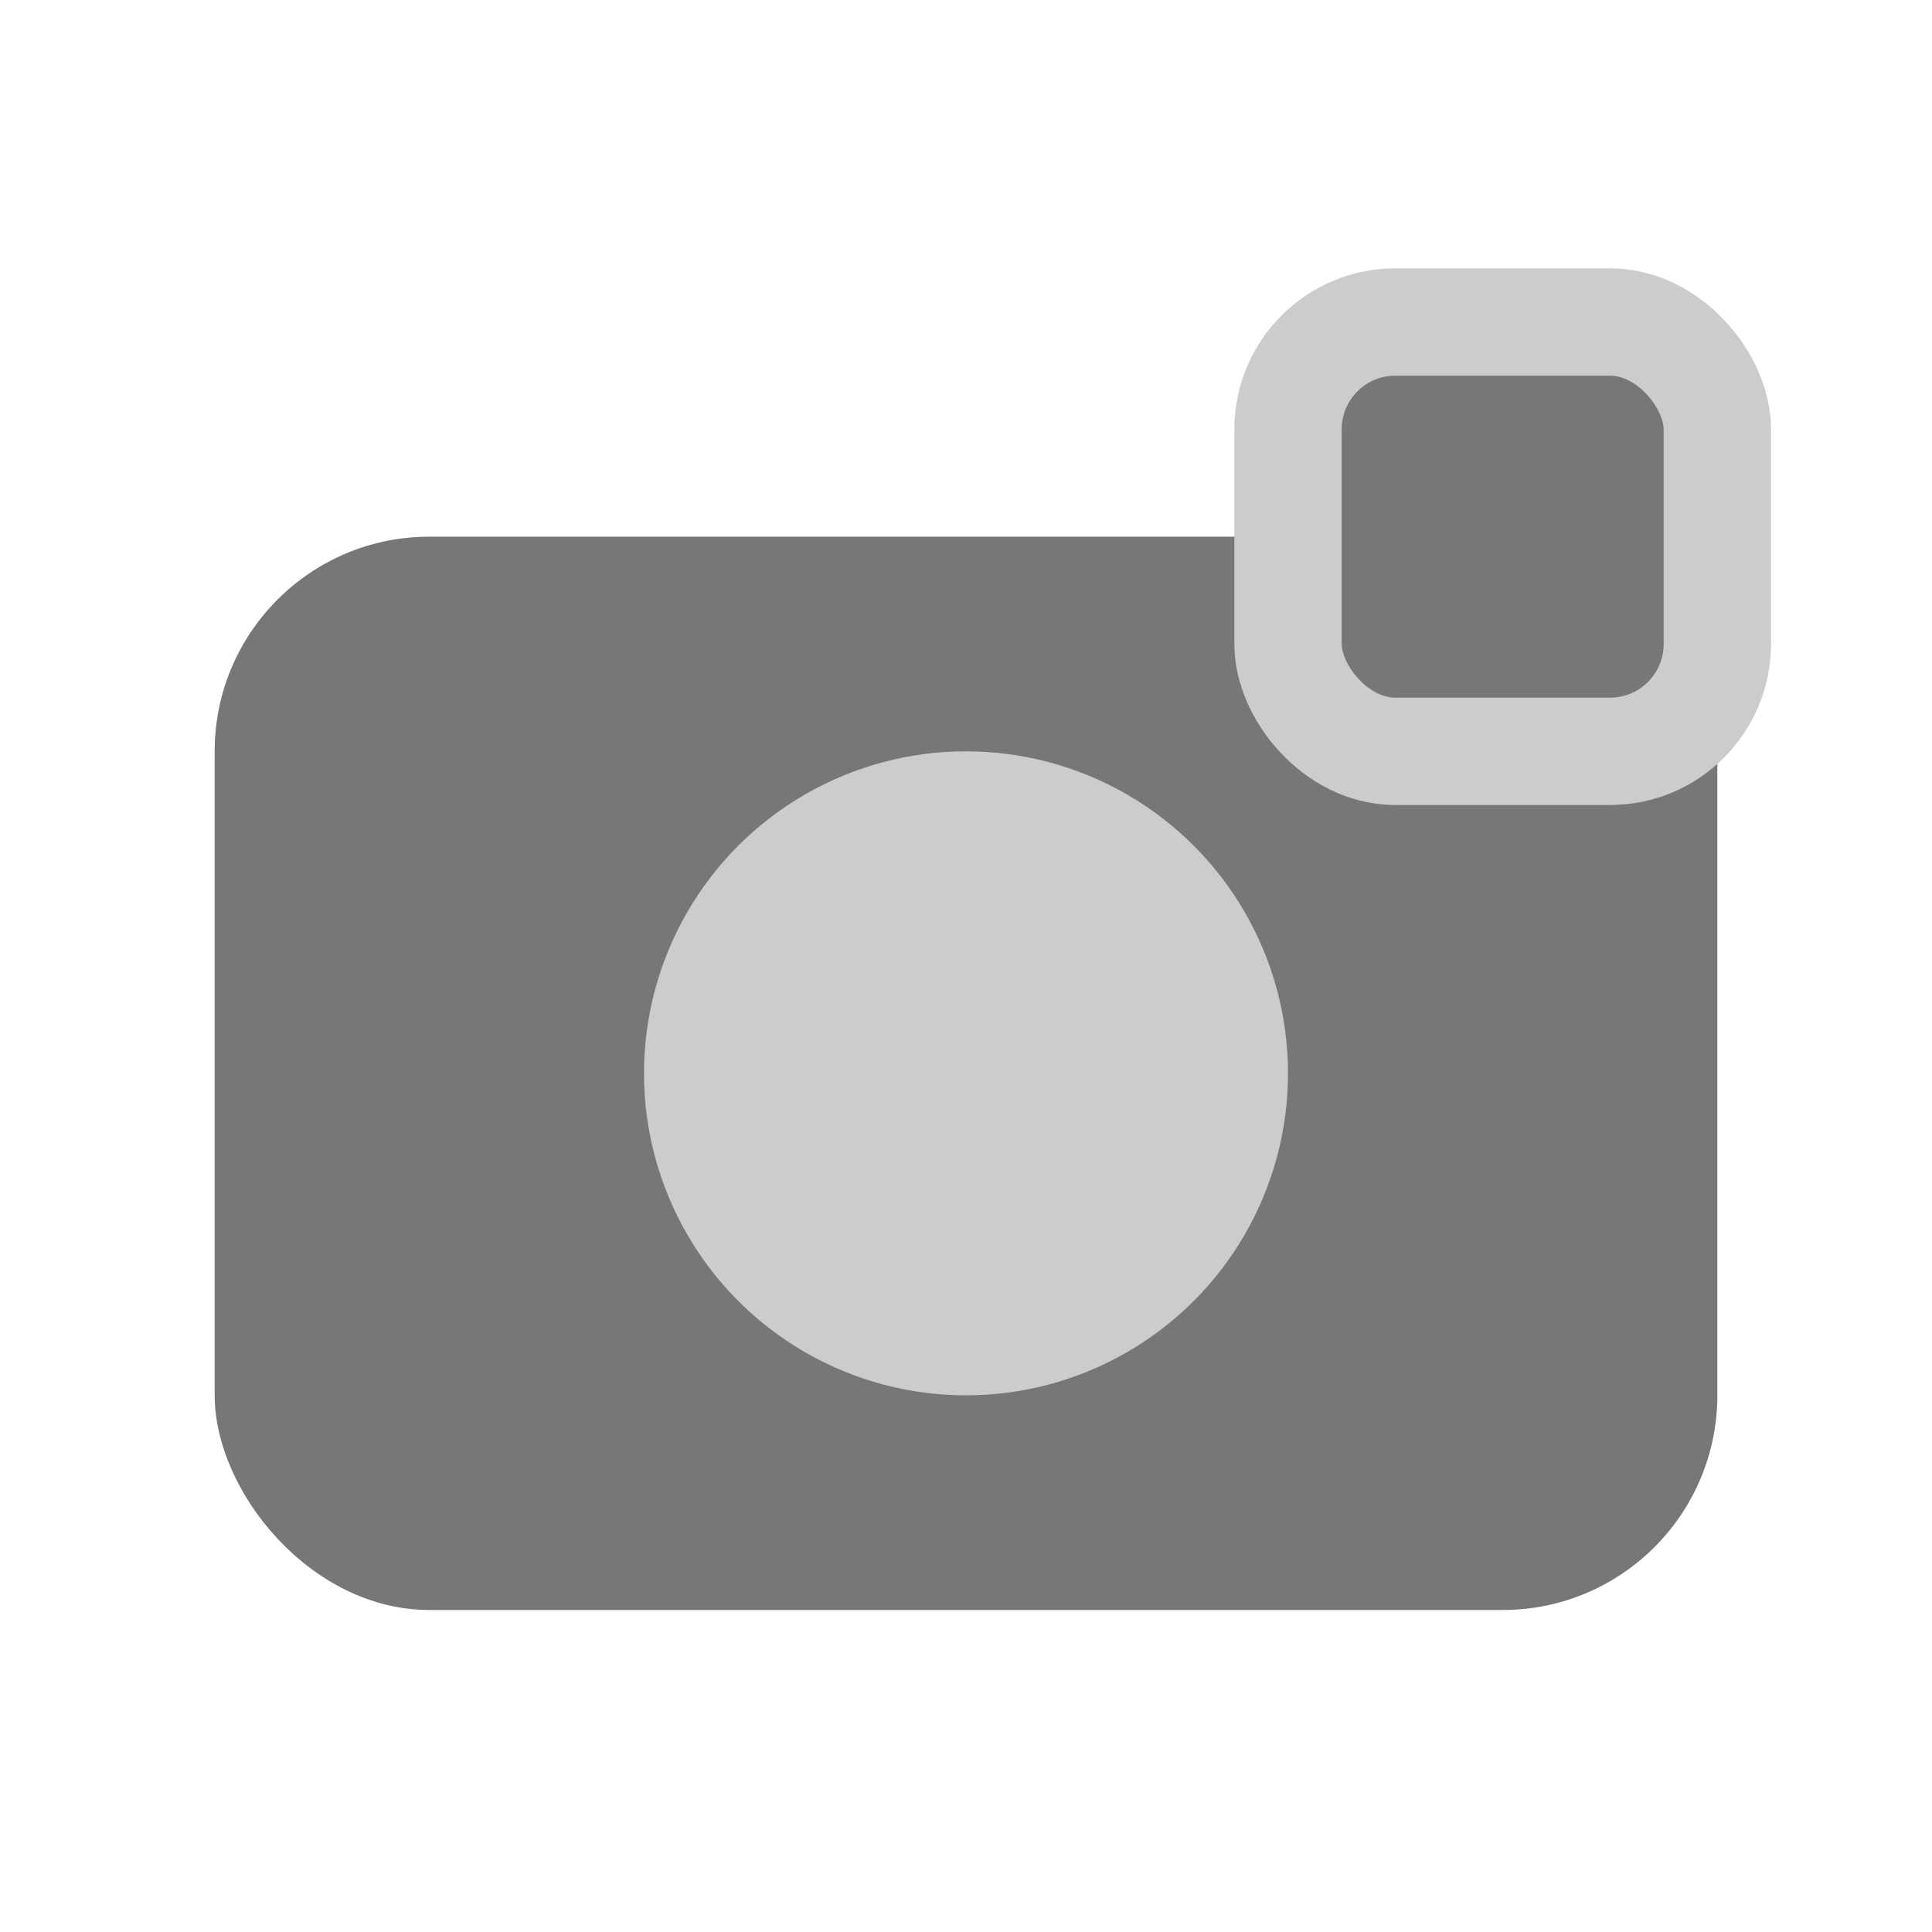 <svg width="18" height="18" viewBox="0 0 18 18" fill="none" xmlns="http://www.w3.org/2000/svg">
  <g transform="translate(2, 3)" fill="#777">
    <!-- Camera body -->
    <rect x="0" y="2" width="14" height="10" rx="2"/>
    <!-- Lens -->
    <circle cx="7" cy="7" r="3" fill="#ccc"/>
    <!-- Viewfinder -->
    <rect x="10" y="0" width="4" height="4" rx="1" border-radius="1" stroke="#ccc"/>
  </g>
</svg>
